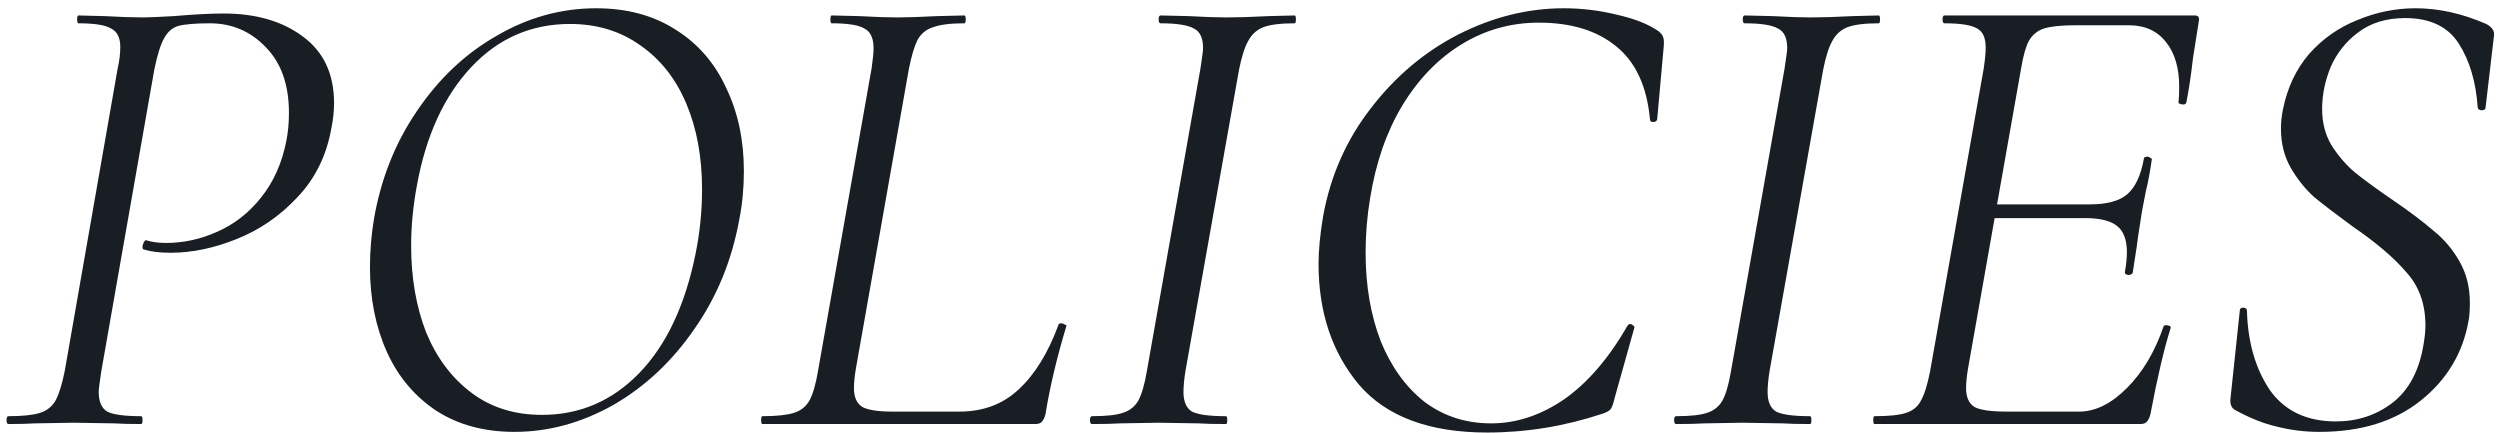 <?xml version="1.0" encoding="UTF-8"?> <svg xmlns="http://www.w3.org/2000/svg" width="283" height="49" viewBox="0 0 283 49" fill="none"><path d="M0.962 48C0.814 48 0.74 47.852 0.74 47.556C0.74 47.26 0.814 47.112 0.962 47.112C2.541 47.112 3.725 46.989 4.514 46.742C5.303 46.495 5.895 46.027 6.29 45.336C6.685 44.596 7.03 43.486 7.326 42.006L13.32 7.744C13.517 6.905 13.616 6.091 13.616 5.302C13.616 4.266 13.271 3.575 12.58 3.23C11.939 2.835 10.705 2.638 8.88 2.638C8.781 2.638 8.732 2.49 8.732 2.194C8.732 1.898 8.781 1.75 8.88 1.75L11.84 1.824C13.616 1.923 15.071 1.972 16.206 1.972C16.749 1.972 17.908 1.923 19.684 1.824C21.953 1.627 23.828 1.528 25.308 1.528C28.959 1.528 31.943 2.391 34.262 4.118C36.63 5.845 37.814 8.361 37.814 11.666C37.814 12.603 37.715 13.541 37.518 14.478C36.975 17.586 35.693 20.201 33.67 22.322C31.697 24.443 29.403 26.022 26.788 27.058C24.223 28.094 21.731 28.612 19.314 28.612C18.081 28.612 17.069 28.489 16.28 28.242C16.181 28.242 16.132 28.143 16.132 27.946C16.132 27.798 16.181 27.625 16.28 27.428C16.379 27.231 16.477 27.157 16.576 27.206C17.217 27.403 17.957 27.502 18.796 27.502C20.769 27.502 22.693 27.083 24.568 26.244C26.492 25.405 28.145 24.123 29.526 22.396C30.957 20.62 31.919 18.474 32.412 15.958C32.609 14.971 32.708 13.911 32.708 12.776C32.708 9.619 31.845 7.152 30.118 5.376C28.391 3.551 26.27 2.638 23.754 2.638C22.126 2.638 20.942 2.737 20.202 2.934C19.511 3.131 18.969 3.6 18.574 4.34C18.179 5.031 17.809 6.215 17.464 7.892L11.47 42.006C11.273 43.289 11.174 44.078 11.174 44.374C11.174 45.459 11.495 46.199 12.136 46.594C12.827 46.939 14.109 47.112 15.984 47.112C16.083 47.112 16.132 47.26 16.132 47.556C16.132 47.852 16.083 48 15.984 48C14.701 48 13.69 47.975 12.95 47.926L8.288 47.852L3.922 47.926C3.182 47.975 2.195 48 0.962 48ZM58.233 48.888C54.829 48.888 51.894 48.099 49.427 46.52C46.96 44.892 45.086 42.672 43.803 39.86C42.52 36.999 41.879 33.792 41.879 30.24C41.879 28.464 42.027 26.663 42.323 24.838C43.112 20.25 44.74 16.155 47.207 12.554C49.673 8.903 52.683 6.067 56.235 4.044C59.787 1.972 63.536 0.936 67.483 0.936C70.986 0.936 73.995 1.75 76.511 3.378C79.027 4.957 80.926 7.152 82.209 9.964C83.541 12.727 84.207 15.859 84.207 19.362C84.207 21.286 84.034 23.111 83.689 24.838C82.85 29.475 81.148 33.619 78.583 37.27C76.067 40.921 73.008 43.782 69.407 45.854C65.805 47.877 62.081 48.888 58.233 48.888ZM61.341 46.964C65.633 46.964 69.308 45.385 72.367 42.228C75.425 39.071 77.547 34.581 78.731 28.76C79.224 26.343 79.471 23.901 79.471 21.434C79.471 17.783 78.879 14.552 77.695 11.74C76.511 8.928 74.784 6.733 72.515 5.154C70.246 3.526 67.582 2.712 64.523 2.712C60.132 2.712 56.407 4.34 53.349 7.596C50.29 10.852 48.243 15.292 47.207 20.916C46.763 23.284 46.541 25.578 46.541 27.798C46.541 31.449 47.108 34.729 48.243 37.64C49.427 40.501 51.129 42.771 53.349 44.448C55.569 46.125 58.233 46.964 61.341 46.964ZM86.306 48C86.207 48 86.158 47.852 86.158 47.556C86.158 47.26 86.207 47.112 86.306 47.112C87.885 47.112 89.069 46.989 89.858 46.742C90.647 46.495 91.239 46.027 91.634 45.336C92.029 44.596 92.349 43.486 92.596 42.006L98.664 7.744C98.812 6.757 98.886 5.993 98.886 5.45C98.886 4.315 98.541 3.575 97.85 3.23C97.209 2.835 95.975 2.638 94.15 2.638C94.051 2.638 94.002 2.49 94.002 2.194C94.002 1.898 94.051 1.75 94.15 1.75L97.258 1.824C99.034 1.923 100.465 1.972 101.55 1.972C102.685 1.972 104.189 1.923 106.064 1.824L109.172 1.75C109.271 1.75 109.32 1.898 109.32 2.194C109.32 2.49 109.271 2.638 109.172 2.638C107.593 2.638 106.409 2.786 105.62 3.082C104.831 3.329 104.239 3.822 103.844 4.562C103.499 5.253 103.178 6.338 102.882 7.818L96.888 41.71C96.74 42.598 96.666 43.338 96.666 43.93C96.666 44.966 96.987 45.681 97.628 46.076C98.269 46.421 99.429 46.594 101.106 46.594H108.58C111.293 46.594 113.538 45.755 115.314 44.078C117.139 42.401 118.644 39.959 119.828 36.752C119.828 36.653 119.927 36.604 120.124 36.604C120.272 36.604 120.42 36.653 120.568 36.752C120.716 36.801 120.765 36.851 120.716 36.9C119.631 40.501 118.841 43.831 118.348 46.89C118.249 47.285 118.101 47.581 117.904 47.778C117.756 47.926 117.509 48 117.164 48H86.306ZM123.609 48C123.461 48 123.387 47.852 123.387 47.556C123.387 47.26 123.461 47.112 123.609 47.112C125.188 47.112 126.347 46.989 127.087 46.742C127.876 46.495 128.468 46.027 128.863 45.336C129.258 44.596 129.578 43.486 129.825 42.006L135.893 7.744C136.09 6.461 136.189 5.697 136.189 5.45C136.189 4.315 135.844 3.575 135.153 3.23C134.462 2.835 133.204 2.638 131.379 2.638C131.231 2.638 131.157 2.49 131.157 2.194C131.157 1.898 131.231 1.75 131.379 1.75L134.561 1.824C136.337 1.923 137.768 1.972 138.853 1.972C140.136 1.972 141.714 1.923 143.589 1.824L146.549 1.75C146.648 1.75 146.697 1.898 146.697 2.194C146.697 2.49 146.648 2.638 146.549 2.638C144.97 2.638 143.786 2.786 142.997 3.082C142.257 3.378 141.69 3.896 141.295 4.636C140.9 5.327 140.555 6.412 140.259 7.892L134.191 42.006C134.043 42.943 133.969 43.733 133.969 44.374C133.969 45.459 134.29 46.199 134.931 46.594C135.622 46.939 136.904 47.112 138.779 47.112C138.878 47.112 138.927 47.26 138.927 47.556C138.927 47.852 138.878 48 138.779 48C137.447 48 136.411 47.975 135.671 47.926L131.157 47.852L126.791 47.926C126.051 47.975 124.99 48 123.609 48ZM168.351 48.962C161.789 48.962 156.955 47.161 153.847 43.56C150.788 39.909 149.259 35.346 149.259 29.87C149.259 28.341 149.431 26.54 149.777 24.468C150.615 19.88 152.416 15.81 155.179 12.258C157.941 8.657 161.247 5.869 165.095 3.896C168.992 1.923 172.963 0.936 177.009 0.936C179.081 0.936 181.103 1.183 183.077 1.676C185.05 2.12 186.604 2.737 187.739 3.526C188.035 3.773 188.207 3.995 188.257 4.192C188.355 4.389 188.38 4.759 188.331 5.302L187.591 13.516C187.541 13.713 187.393 13.812 187.147 13.812C186.9 13.812 186.777 13.713 186.777 13.516C186.431 9.767 185.149 7.004 182.929 5.228C180.758 3.452 177.847 2.564 174.197 2.564C171.039 2.564 168.129 3.378 165.465 5.006C162.801 6.634 160.556 8.953 158.731 11.962C156.955 14.922 155.746 18.4 155.105 22.396C154.759 24.419 154.587 26.491 154.587 28.612C154.587 32.312 155.154 35.642 156.289 38.602C157.473 41.513 159.125 43.807 161.247 45.484C163.417 47.112 165.933 47.926 168.795 47.926C171.656 47.926 174.419 47.013 177.083 45.188C179.747 43.313 182.139 40.526 184.261 36.826C184.359 36.727 184.433 36.678 184.483 36.678C184.631 36.678 184.754 36.727 184.853 36.826C185.001 36.925 185.05 37.023 185.001 37.122L182.781 45.04C182.633 45.681 182.485 46.101 182.337 46.298C182.189 46.495 181.893 46.668 181.449 46.816C177.157 48.247 172.791 48.962 168.351 48.962ZM189.732 48C189.584 48 189.51 47.852 189.51 47.556C189.51 47.26 189.584 47.112 189.732 47.112C191.311 47.112 192.47 46.989 193.21 46.742C193.999 46.495 194.591 46.027 194.986 45.336C195.381 44.596 195.701 43.486 195.948 42.006L202.016 7.744C202.213 6.461 202.312 5.697 202.312 5.45C202.312 4.315 201.967 3.575 201.276 3.23C200.585 2.835 199.327 2.638 197.502 2.638C197.354 2.638 197.28 2.49 197.28 2.194C197.28 1.898 197.354 1.75 197.502 1.75L200.684 1.824C202.46 1.923 203.891 1.972 204.976 1.972C206.259 1.972 207.837 1.923 209.712 1.824L212.672 1.75C212.771 1.75 212.82 1.898 212.82 2.194C212.82 2.49 212.771 2.638 212.672 2.638C211.093 2.638 209.909 2.786 209.12 3.082C208.38 3.378 207.813 3.896 207.418 4.636C207.023 5.327 206.678 6.412 206.382 7.892L200.314 42.006C200.166 42.943 200.092 43.733 200.092 44.374C200.092 45.459 200.413 46.199 201.054 46.594C201.745 46.939 203.027 47.112 204.902 47.112C205.001 47.112 205.05 47.26 205.05 47.556C205.05 47.852 205.001 48 204.902 48C203.57 48 202.534 47.975 201.794 47.926L197.28 47.852L192.914 47.926C192.174 47.975 191.113 48 189.732 48ZM212.2 48C212.101 48 212.052 47.852 212.052 47.556C212.052 47.26 212.101 47.112 212.2 47.112C213.828 47.112 215.012 46.989 215.752 46.742C216.541 46.495 217.108 46.027 217.454 45.336C217.848 44.645 218.194 43.535 218.49 42.006L224.558 7.744C224.706 6.757 224.78 5.968 224.78 5.376C224.78 4.291 224.459 3.575 223.818 3.23C223.176 2.835 221.943 2.638 220.118 2.638C219.97 2.638 219.896 2.49 219.896 2.194C219.896 1.898 219.97 1.75 220.118 1.75H248.46C248.854 1.75 249.002 1.972 248.904 2.416L248.238 6.634C248.04 8.41 247.794 10.063 247.498 11.592C247.448 11.789 247.276 11.863 246.98 11.814C246.684 11.765 246.56 11.666 246.61 11.518C246.659 11.123 246.684 10.556 246.684 9.816C246.684 7.695 246.19 6.017 245.204 4.784C244.217 3.501 242.811 2.86 240.986 2.86H234.918C233.339 2.86 232.155 2.983 231.366 3.23C230.626 3.477 230.058 3.945 229.664 4.636C229.318 5.277 229.022 6.338 228.776 7.818L222.782 41.71C222.634 42.598 222.56 43.338 222.56 43.93C222.56 44.966 222.88 45.681 223.522 46.076C224.163 46.421 225.396 46.594 227.222 46.594H235.362C237.187 46.594 238.988 45.706 240.764 43.93C242.54 42.154 243.921 39.835 244.908 36.974C244.957 36.826 245.105 36.777 245.352 36.826C245.648 36.875 245.771 36.974 245.722 37.122C244.982 39.441 244.217 42.697 243.428 46.89C243.329 47.285 243.181 47.581 242.984 47.778C242.836 47.926 242.589 48 242.244 48H212.2ZM241.43 30.832C241.38 31.029 241.208 31.128 240.912 31.128C240.616 31.079 240.492 30.955 240.542 30.758C240.69 29.919 240.764 29.179 240.764 28.538C240.764 27.157 240.394 26.17 239.654 25.578C238.914 24.986 237.705 24.69 236.028 24.69H223.892L224.114 23.136H236.546C238.47 23.136 239.876 22.766 240.764 22.026C241.701 21.237 242.342 19.88 242.688 17.956C242.688 17.808 242.836 17.734 243.132 17.734C243.23 17.734 243.329 17.783 243.428 17.882C243.576 17.931 243.625 18.005 243.576 18.104C243.378 19.485 243.156 20.669 242.91 21.656L242.466 23.95L242.022 26.836C242.022 26.984 241.824 28.316 241.43 30.832ZM262.569 48.888C260.892 48.888 259.289 48.691 257.759 48.296C256.23 47.951 254.627 47.309 252.949 46.372C252.555 46.125 252.407 45.657 252.505 44.966L253.541 35.198C253.541 34.951 253.665 34.828 253.911 34.828C254.207 34.828 254.355 34.951 254.355 35.198C254.454 38.75 255.317 41.735 256.945 44.152C258.623 46.52 261.114 47.704 264.419 47.704C266.837 47.704 268.958 47.013 270.783 45.632C272.658 44.201 273.842 42.006 274.335 39.046C274.483 38.207 274.557 37.467 274.557 36.826C274.557 34.409 273.842 32.411 272.411 30.832C271.03 29.204 269.007 27.477 266.343 25.652C264.518 24.32 263.063 23.21 261.977 22.322C260.941 21.385 260.053 20.275 259.313 18.992C258.573 17.709 258.203 16.229 258.203 14.552C258.203 13.861 258.277 13.146 258.425 12.406C258.919 9.939 259.905 7.843 261.385 6.116C262.915 4.389 264.74 3.107 266.861 2.268C268.983 1.38 271.178 0.936 273.447 0.936C276.062 0.936 278.726 1.528 281.439 2.712C282.081 3.057 282.377 3.477 282.327 3.97L281.365 12.184C281.365 12.381 281.217 12.48 280.921 12.48C280.675 12.48 280.527 12.381 280.477 12.184C280.28 9.273 279.565 6.856 278.331 4.932C277.098 3.008 275.075 2.046 272.263 2.046C270.142 2.046 268.366 2.589 266.935 3.674C265.554 4.71 264.518 6.017 263.827 7.596C263.186 9.175 262.865 10.753 262.865 12.332C262.865 13.861 263.211 15.218 263.901 16.402C264.641 17.586 265.529 18.622 266.565 19.51C267.601 20.349 269.057 21.409 270.931 22.692C272.806 23.975 274.311 25.109 275.445 26.096C276.629 27.033 277.616 28.193 278.405 29.574C279.195 30.955 279.589 32.509 279.589 34.236C279.589 35.124 279.54 35.815 279.441 36.308C278.8 39.959 276.999 42.968 274.039 45.336C271.079 47.704 267.256 48.888 262.569 48.888Z" fill="#181E23"></path></svg> 